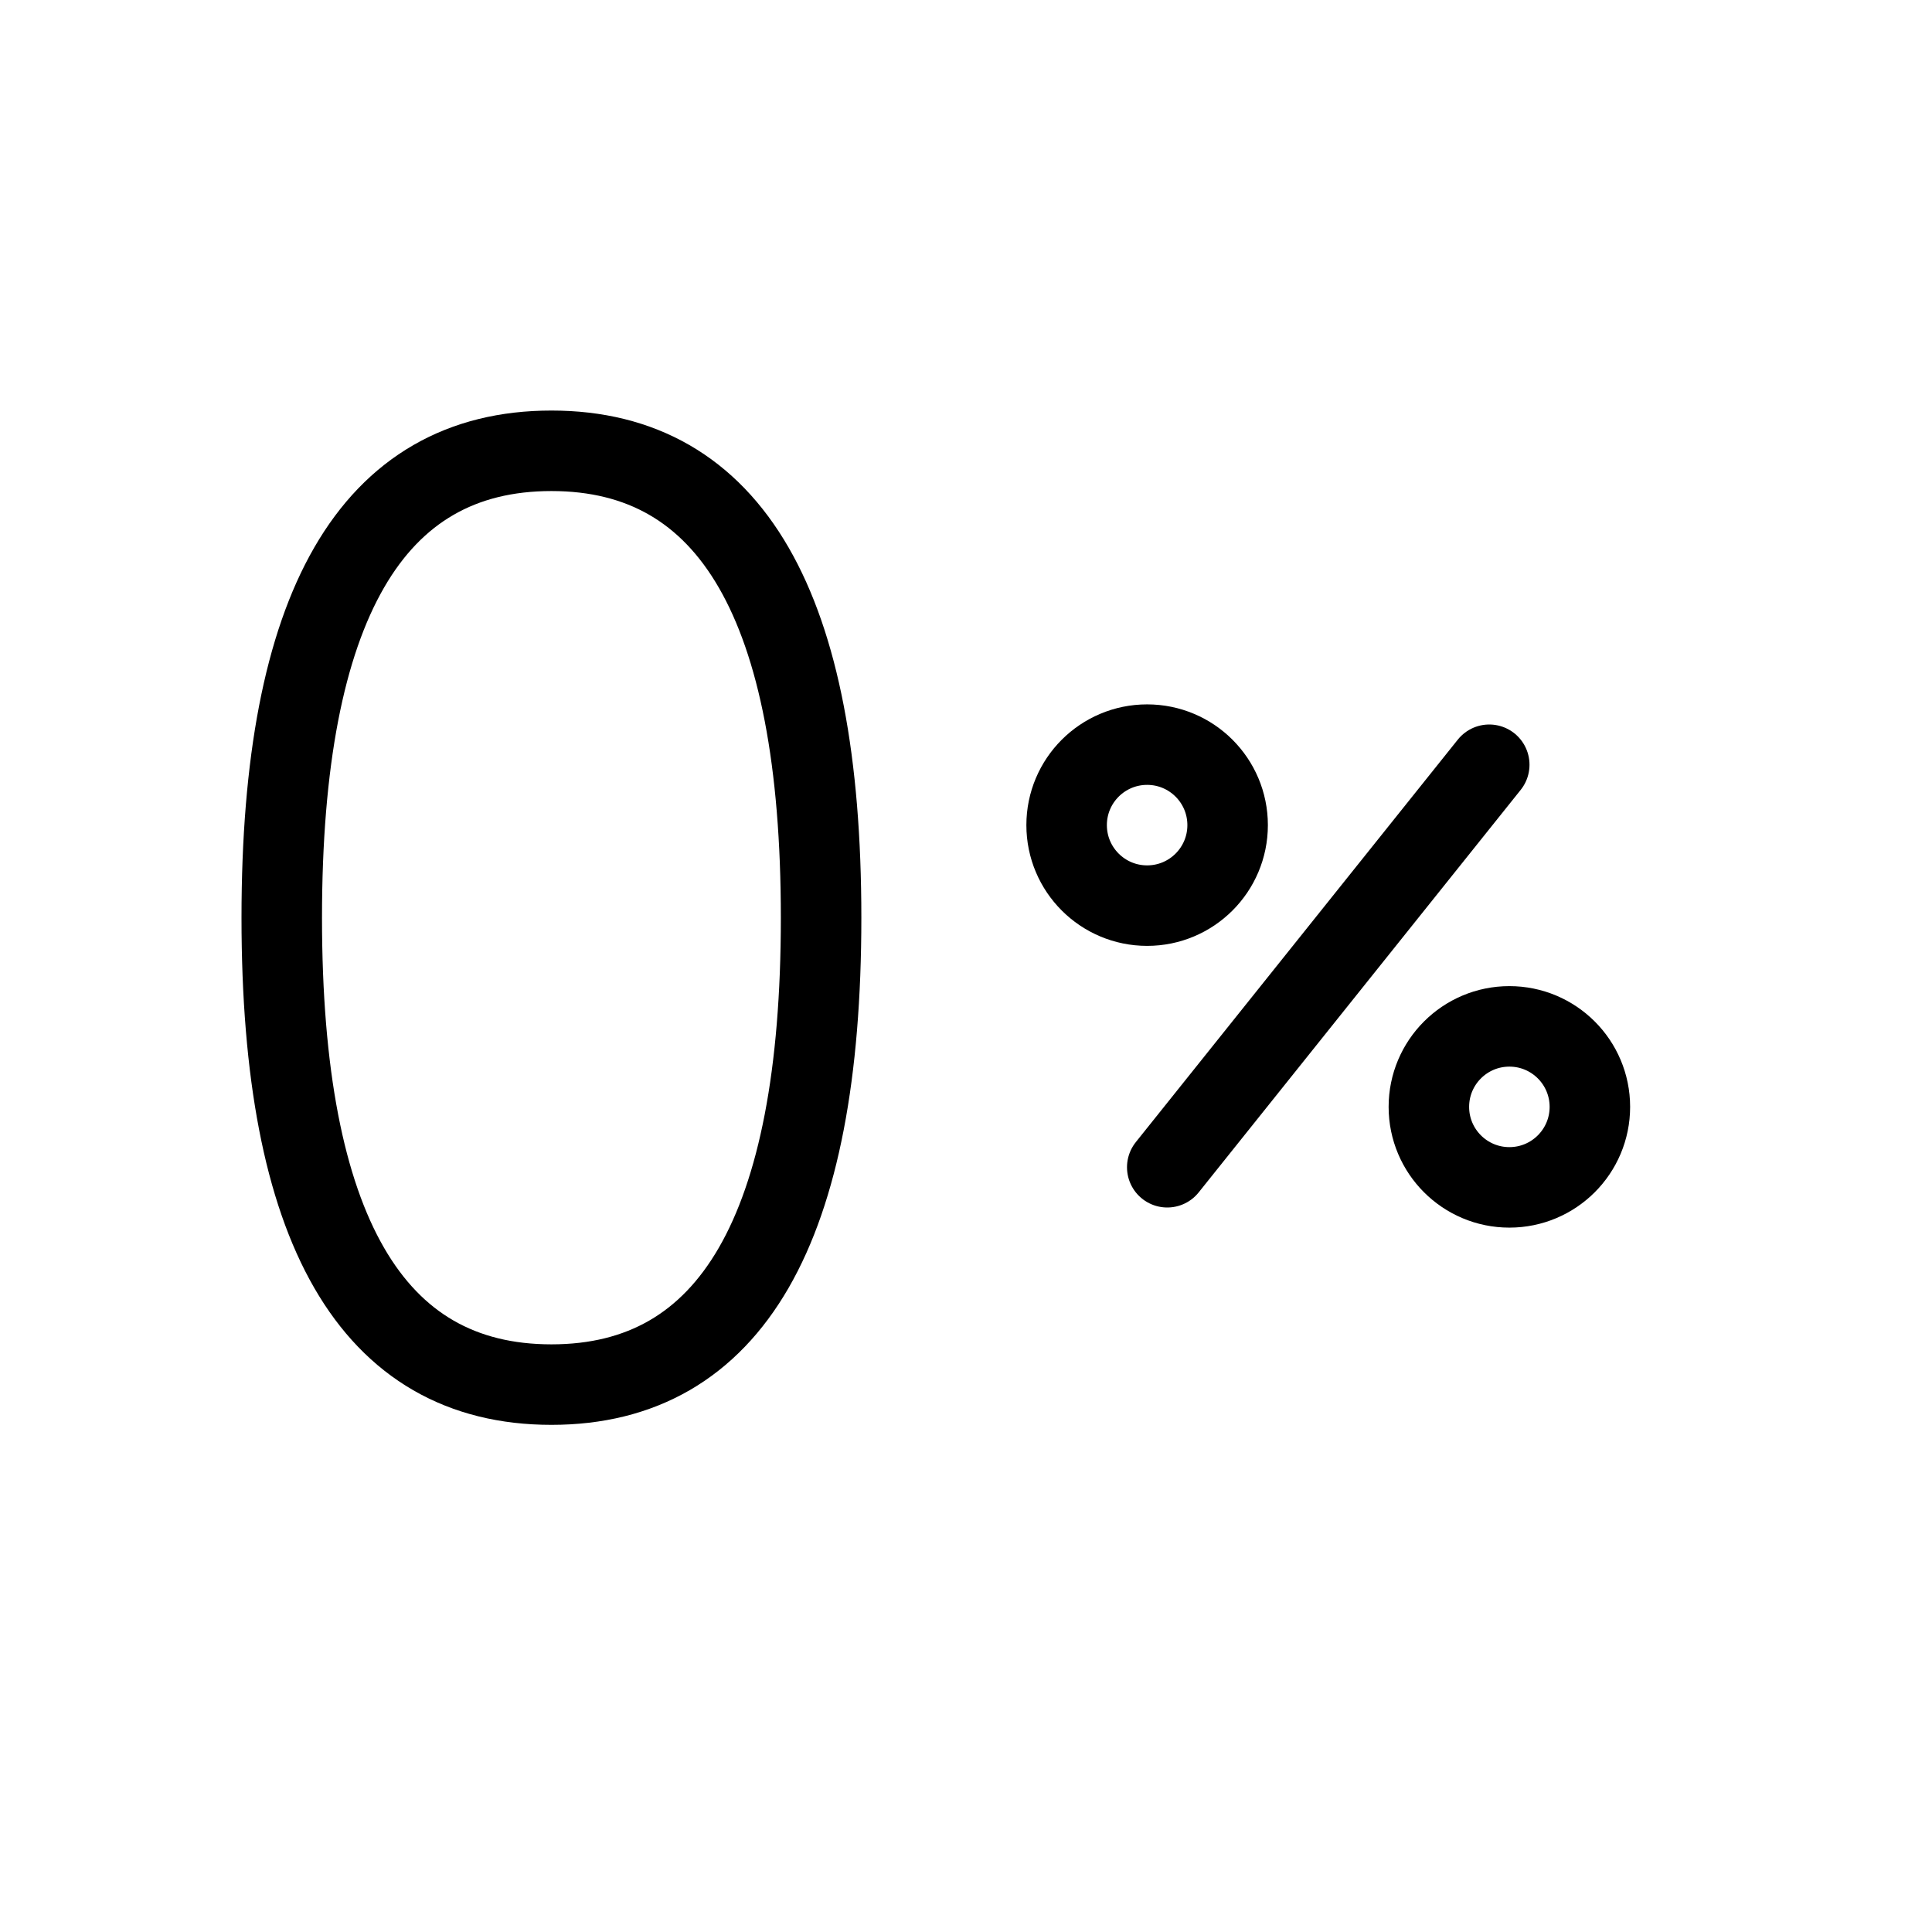 <svg xmlns="http://www.w3.org/2000/svg" width="48" height="48" viewBox="0 0 48 48">
    <g stroke="black" stroke-width="2" fill="none" stroke-linecap="round">
        <path d="M 13.7 11.2 Q 7 11.2 7 22.8 Q 7 34.4 13.7 34.4 Q 20.4 34.4 20.4 22.8 Q 20.4 11.2 13.7 11.2 Z" />
        <path d="M29 29 37 19" />
        <circle cx="28.5" cy="20.5" r="2"/>
        <circle cx="37.5" cy="27.5" r="2"/>
    </g>
</svg>